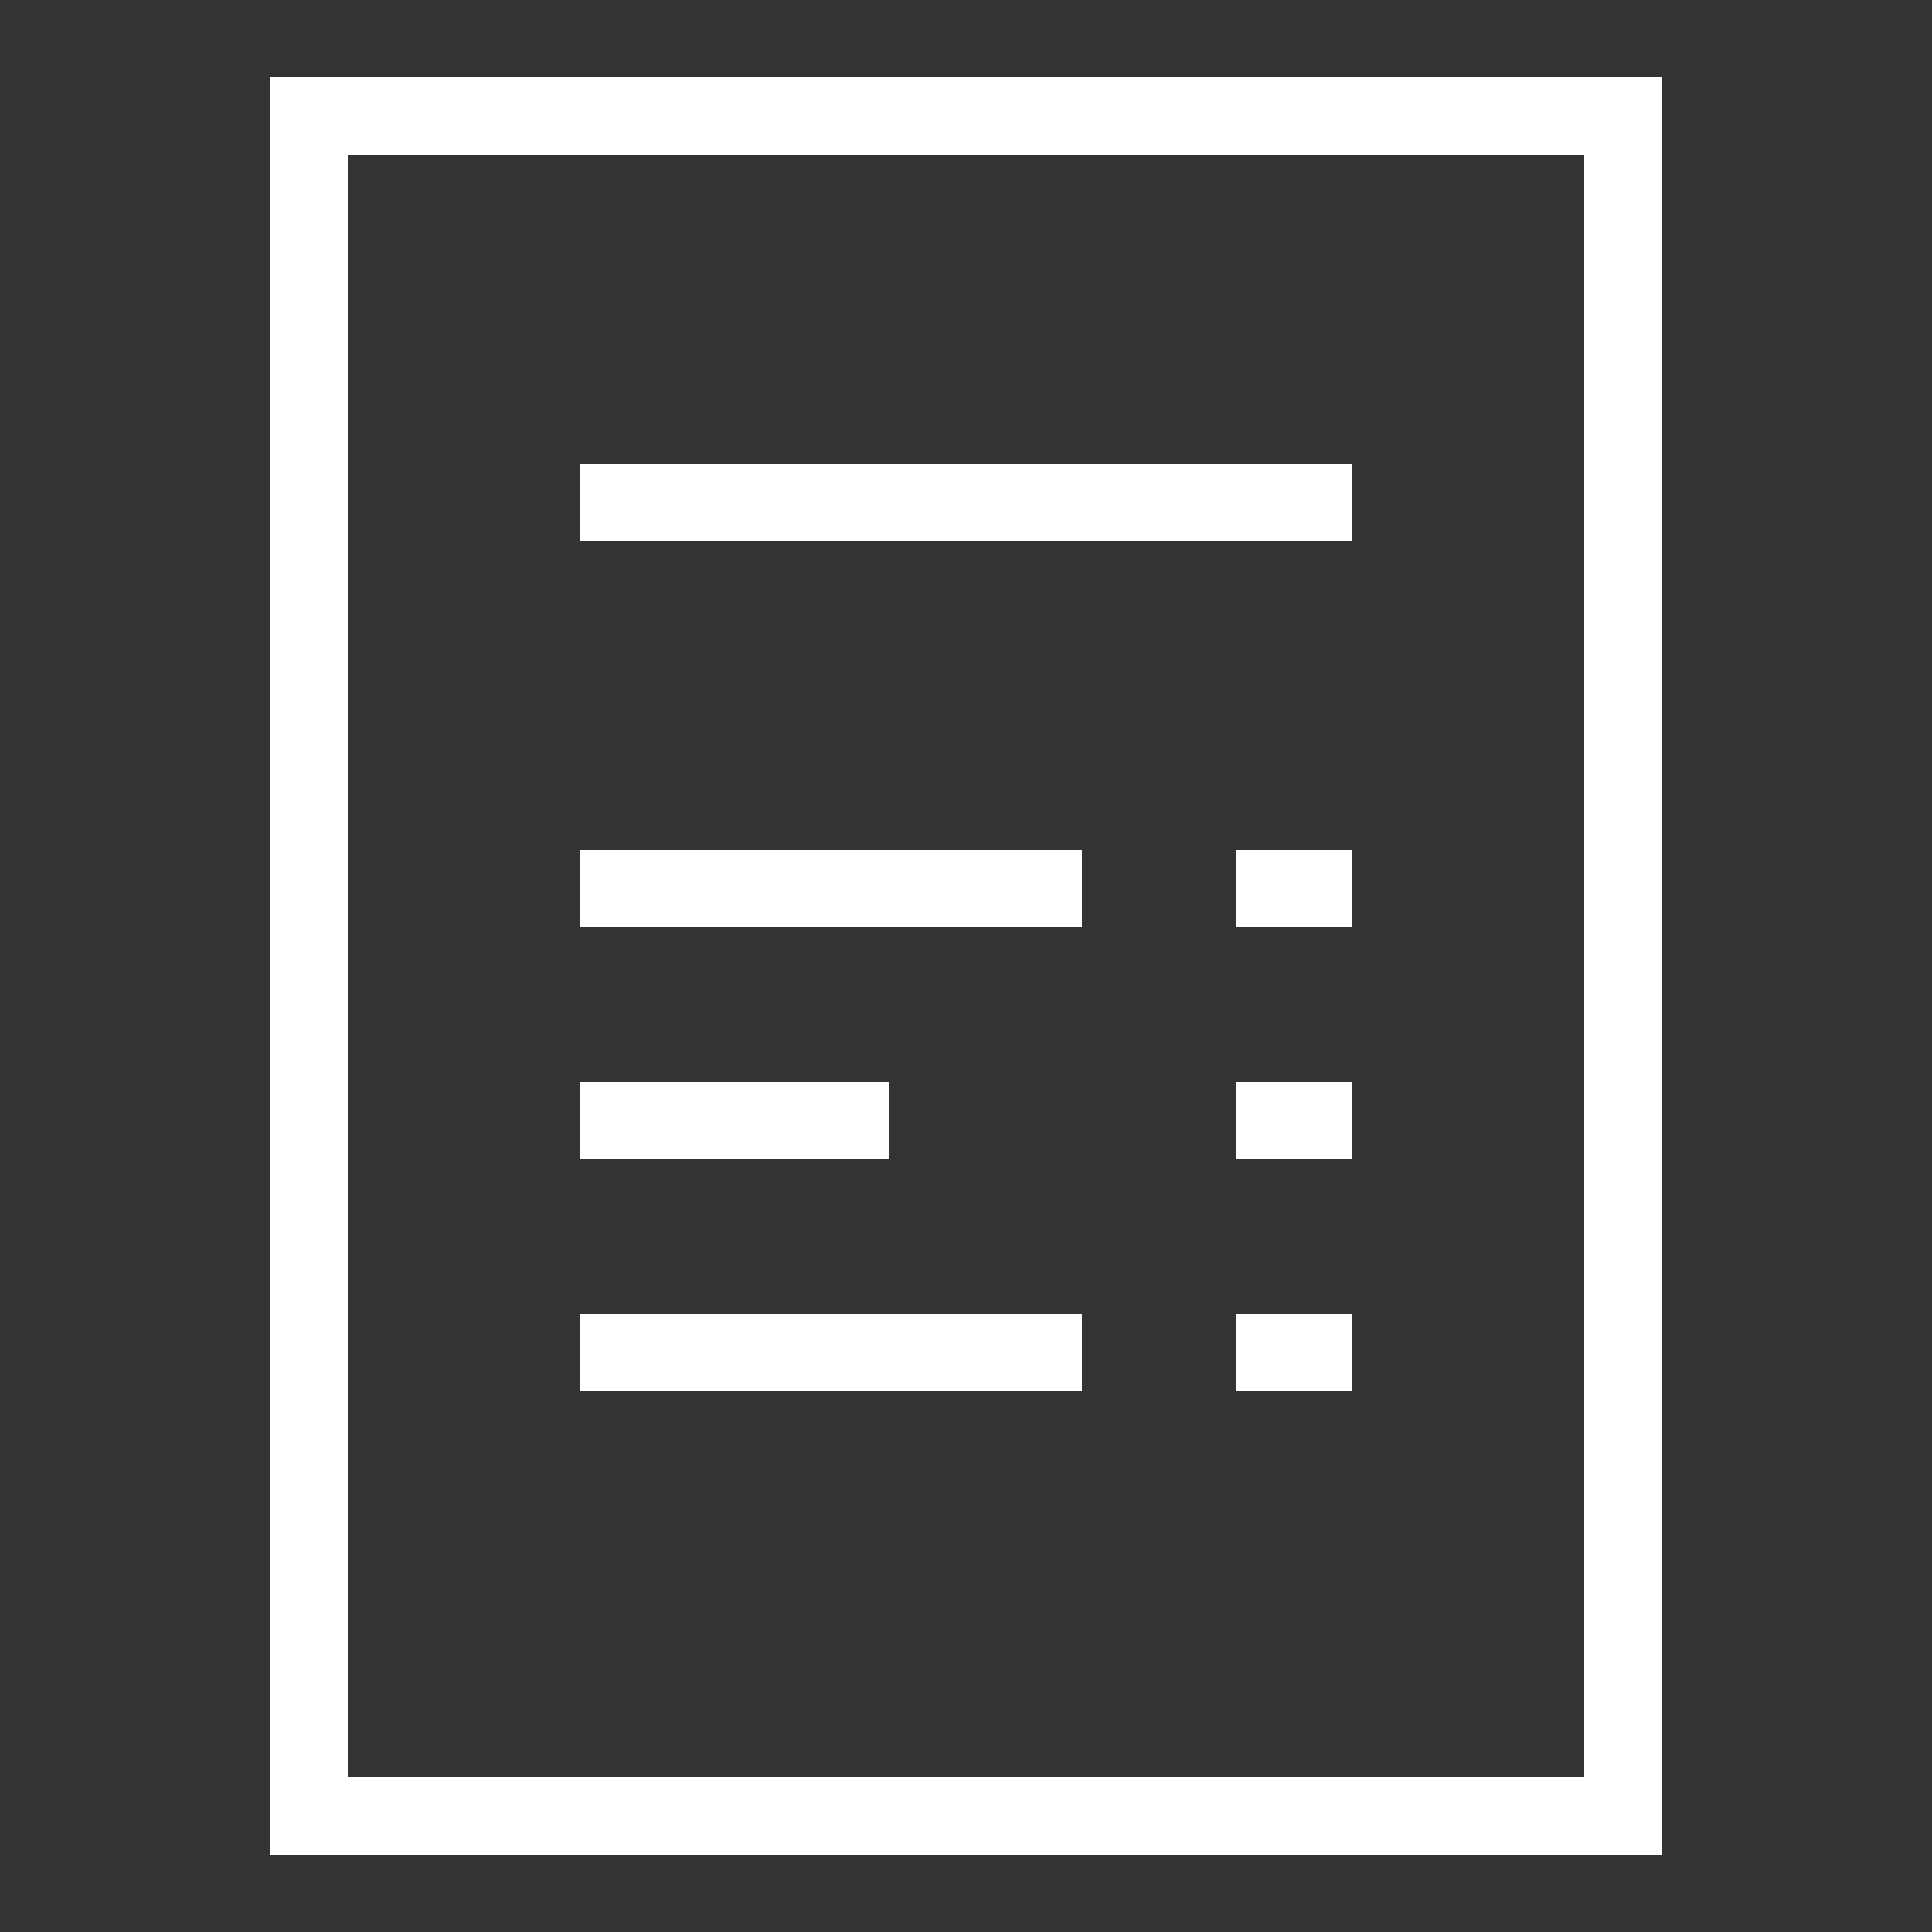 <svg xmlns="http://www.w3.org/2000/svg" viewBox="0 0 50 50">
  <rect x="0" y="0" width="50" height="50" fill="#333333" stroke="none"/>
  <path d="M7 2L7 48L43 48L43 2 Z M 9 4L41 4L41 46L9 46 Z M 15 12L15 14L35 14L35 12 Z M 15 22L15 24L28 24L28 22 Z M 32 22L32 24L35 24L35 22 Z M 15 28L15 30L23 30L23 28 Z M 32 28L32 30L35 30L35 28 Z M 15 34L15 36L28 36L28 34 Z M 32 34L32 36L35 36L35 34Z" fill="#FFFFFF" />
</svg>